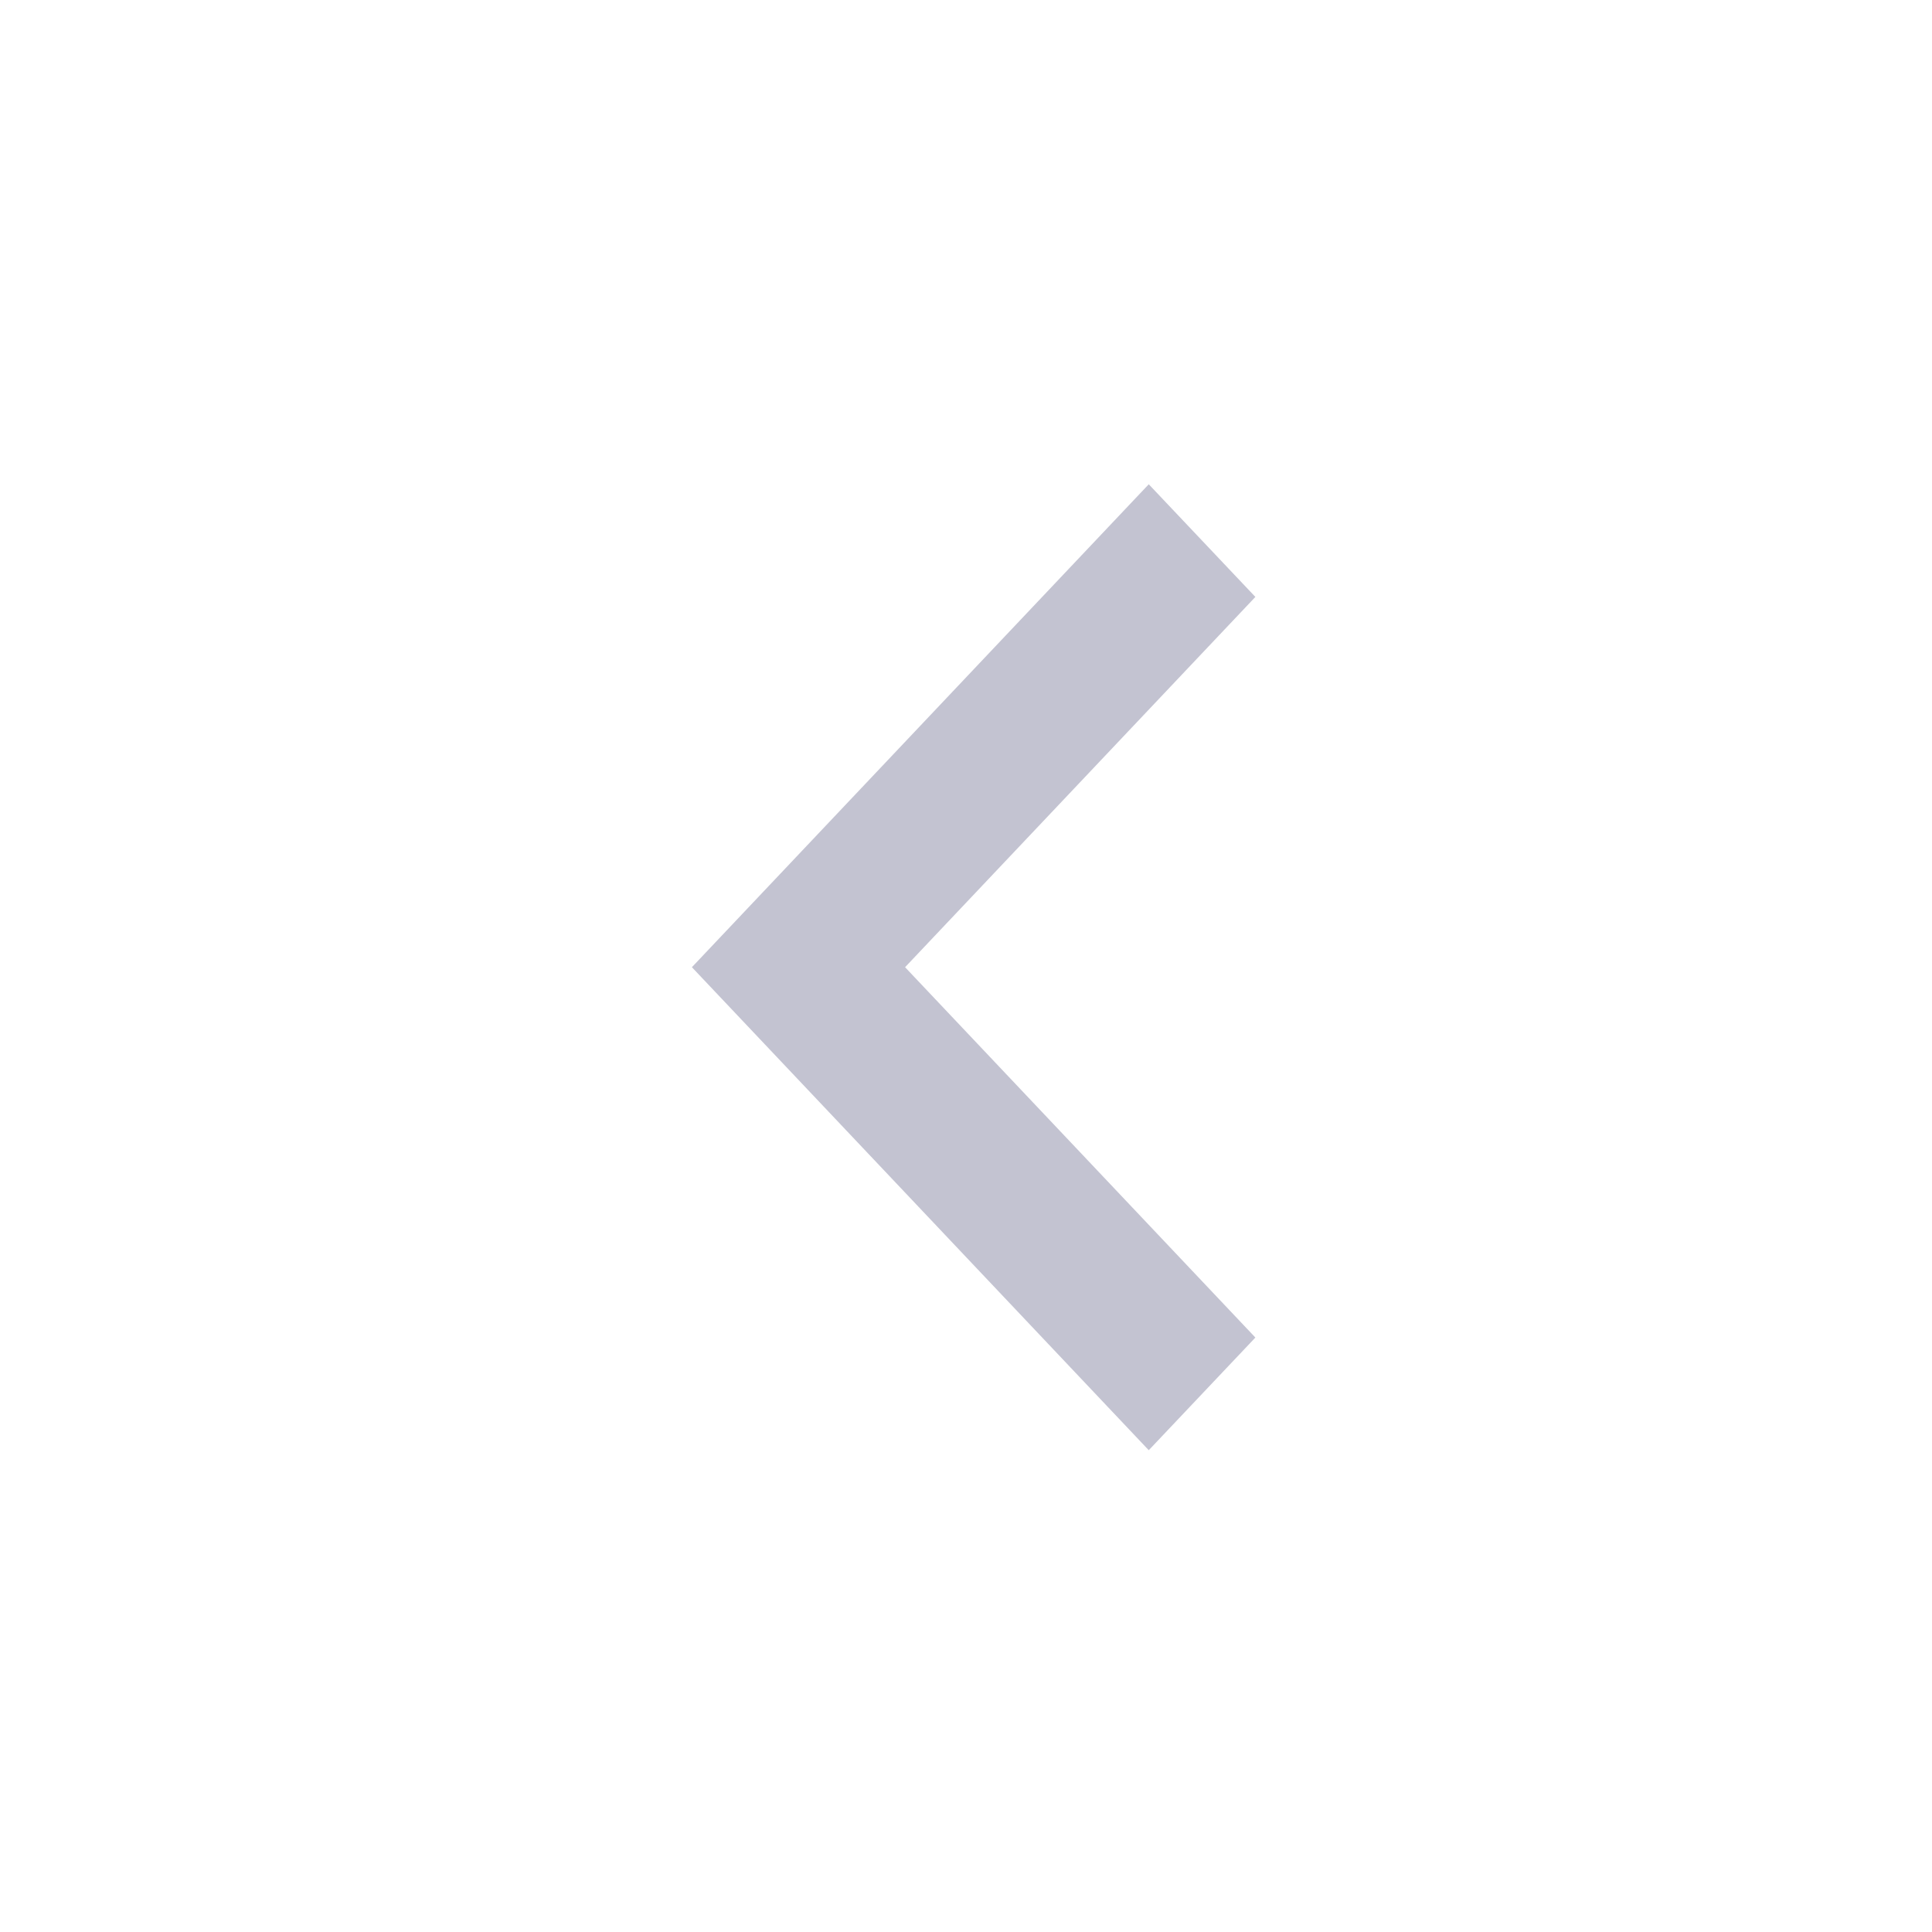 <svg xmlns="http://www.w3.org/2000/svg" width="32" height="32" viewBox="0 0 32 32" fill="none"><path d="M14.991 16.02L20.793 22.154L19.027 24.02L11.46 16.02L19.027 8.021L20.793 9.887L14.991 16.02Z" fill="#C3C3D1"></path></svg>